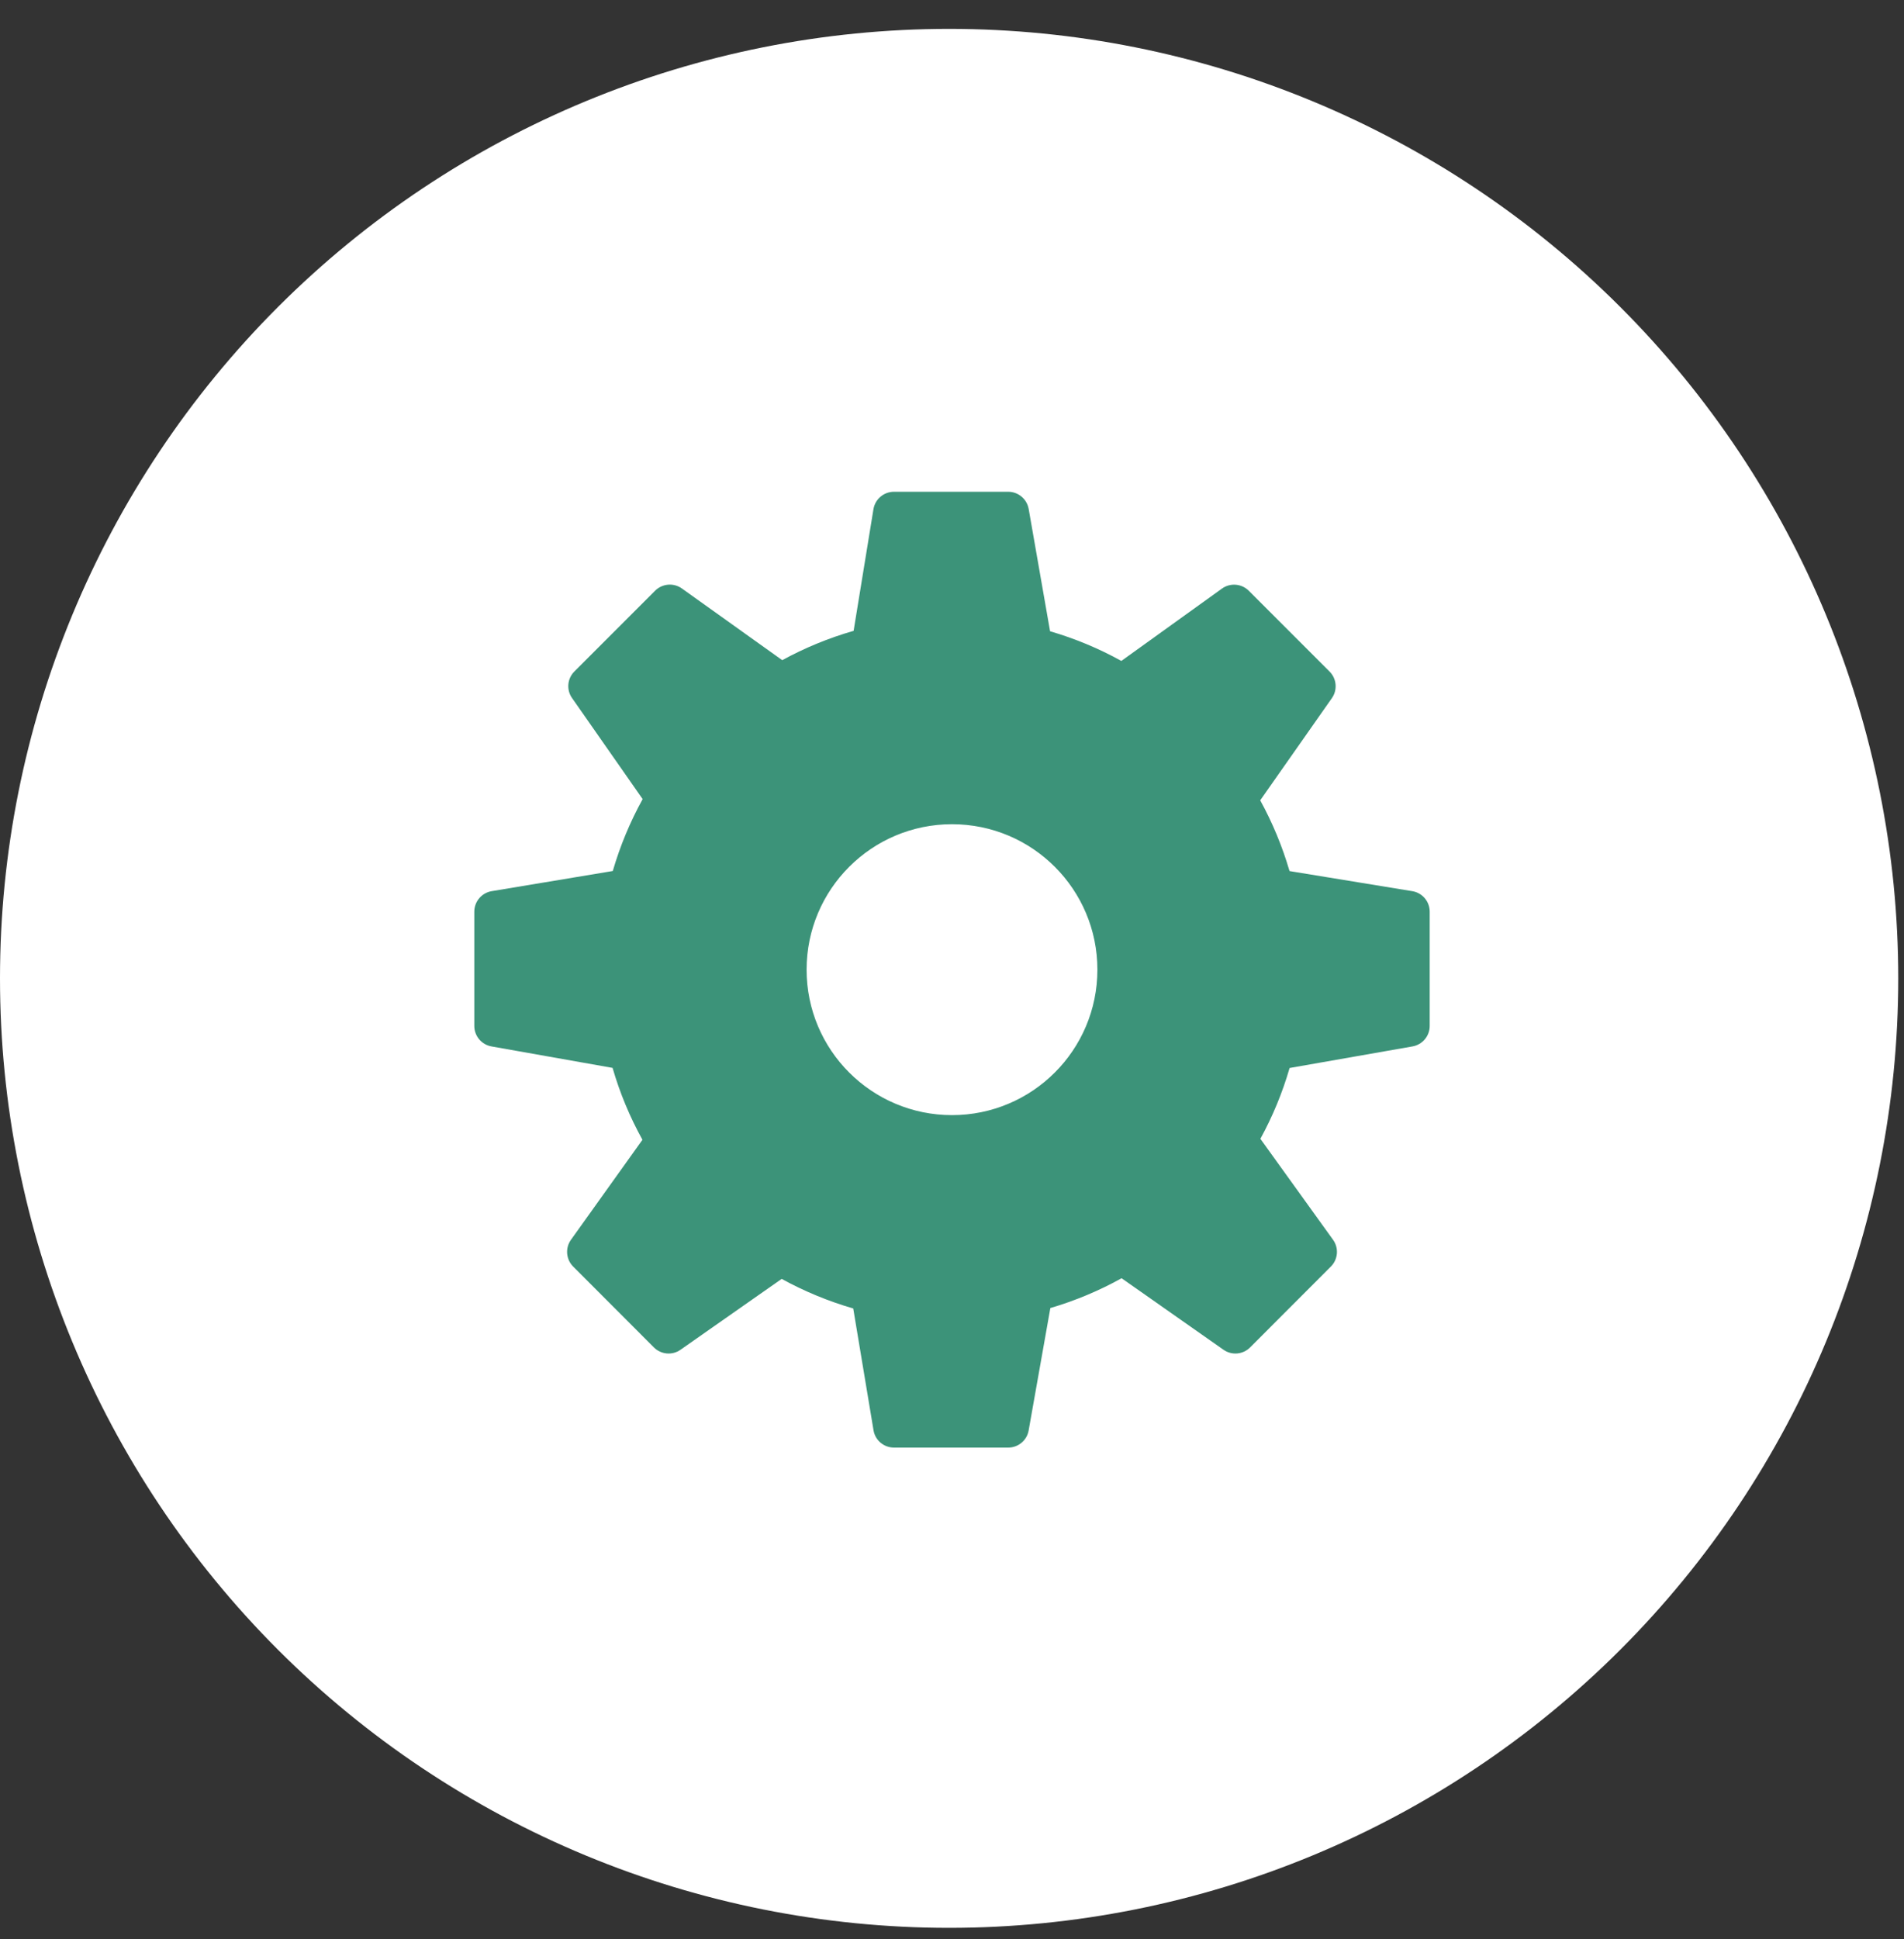 <svg width="55" height="56" viewBox="0 0 55 56" fill="none" xmlns="http://www.w3.org/2000/svg">
<rect x="0" y="0" width="55" height="56" fill="#333333" stroke="none"/>
<g clip-path="url(#clip0_20_2274)">
<path d="M27.417 55.668C34.688 55.668 41.662 52.779 46.804 47.638C51.946 42.496 54.834 35.523 54.834 28.251C54.834 20.98 51.946 14.006 46.804 8.864C41.662 3.723 34.688 0.834 27.417 0.834C20.146 0.834 13.172 3.723 8.03 8.864C2.889 14.006 0 20.98 0 28.251C0 35.523 2.889 42.496 8.03 47.638C13.172 52.779 20.146 55.668 27.417 55.668Z" fill="white"/>
<path d="M40.796 25.733L37.25 25.153C37.042 24.441 36.759 23.757 36.403 23.11L38.473 20.16C38.641 19.922 38.612 19.597 38.406 19.391L36.073 17.058C35.865 16.851 35.537 16.824 35.298 16.996L32.392 19.085C31.739 18.723 31.049 18.437 30.333 18.228L29.715 14.697C29.664 14.41 29.415 14.2 29.124 14.2H25.824C25.53 14.2 25.279 14.413 25.231 14.703L24.658 18.216C23.938 18.423 23.247 18.707 22.596 19.063L19.698 16.993C19.458 16.822 19.132 16.85 18.924 17.057L16.592 19.389C16.386 19.595 16.357 19.919 16.525 20.157L18.564 23.075C18.201 23.732 17.912 24.427 17.701 25.151L14.203 25.733C13.914 25.781 13.701 26.032 13.701 26.325V29.625C13.701 29.916 13.91 30.165 14.196 30.216L17.695 30.836C17.904 31.558 18.193 32.253 18.558 32.912L16.493 35.8C16.323 36.038 16.35 36.365 16.557 36.573L18.889 38.908C19.095 39.114 19.42 39.143 19.658 38.975L22.58 36.929C23.236 37.289 23.929 37.575 24.647 37.783L25.233 41.3C25.28 41.588 25.53 41.8 25.824 41.8H29.124C29.415 41.8 29.664 41.591 29.714 41.305L30.341 37.771C31.06 37.559 31.75 37.271 32.399 36.91L35.342 38.975C35.581 39.143 35.905 39.114 36.111 38.908L38.444 36.573C38.652 36.365 38.679 36.037 38.506 35.798L36.408 32.884C36.763 32.236 37.046 31.551 37.252 30.839L40.803 30.216C41.09 30.165 41.299 29.916 41.299 29.625V26.325C41.299 26.031 41.086 25.78 40.796 25.733ZM27.5 32.2C25.18 32.2 23.3 30.32 23.3 28C23.3 25.68 25.18 23.8 27.5 23.8C29.82 23.8 31.7 25.68 31.7 28C31.7 30.32 29.82 32.2 27.5 32.2Z" fill="#3C9379"/>
</g>
<defs>
<clipPath id="clip0_20_2274">
<rect width="54.834" height="54.834" fill="white" transform="translate(0 0.834)"/>
</clipPath>
</defs>
</svg>
